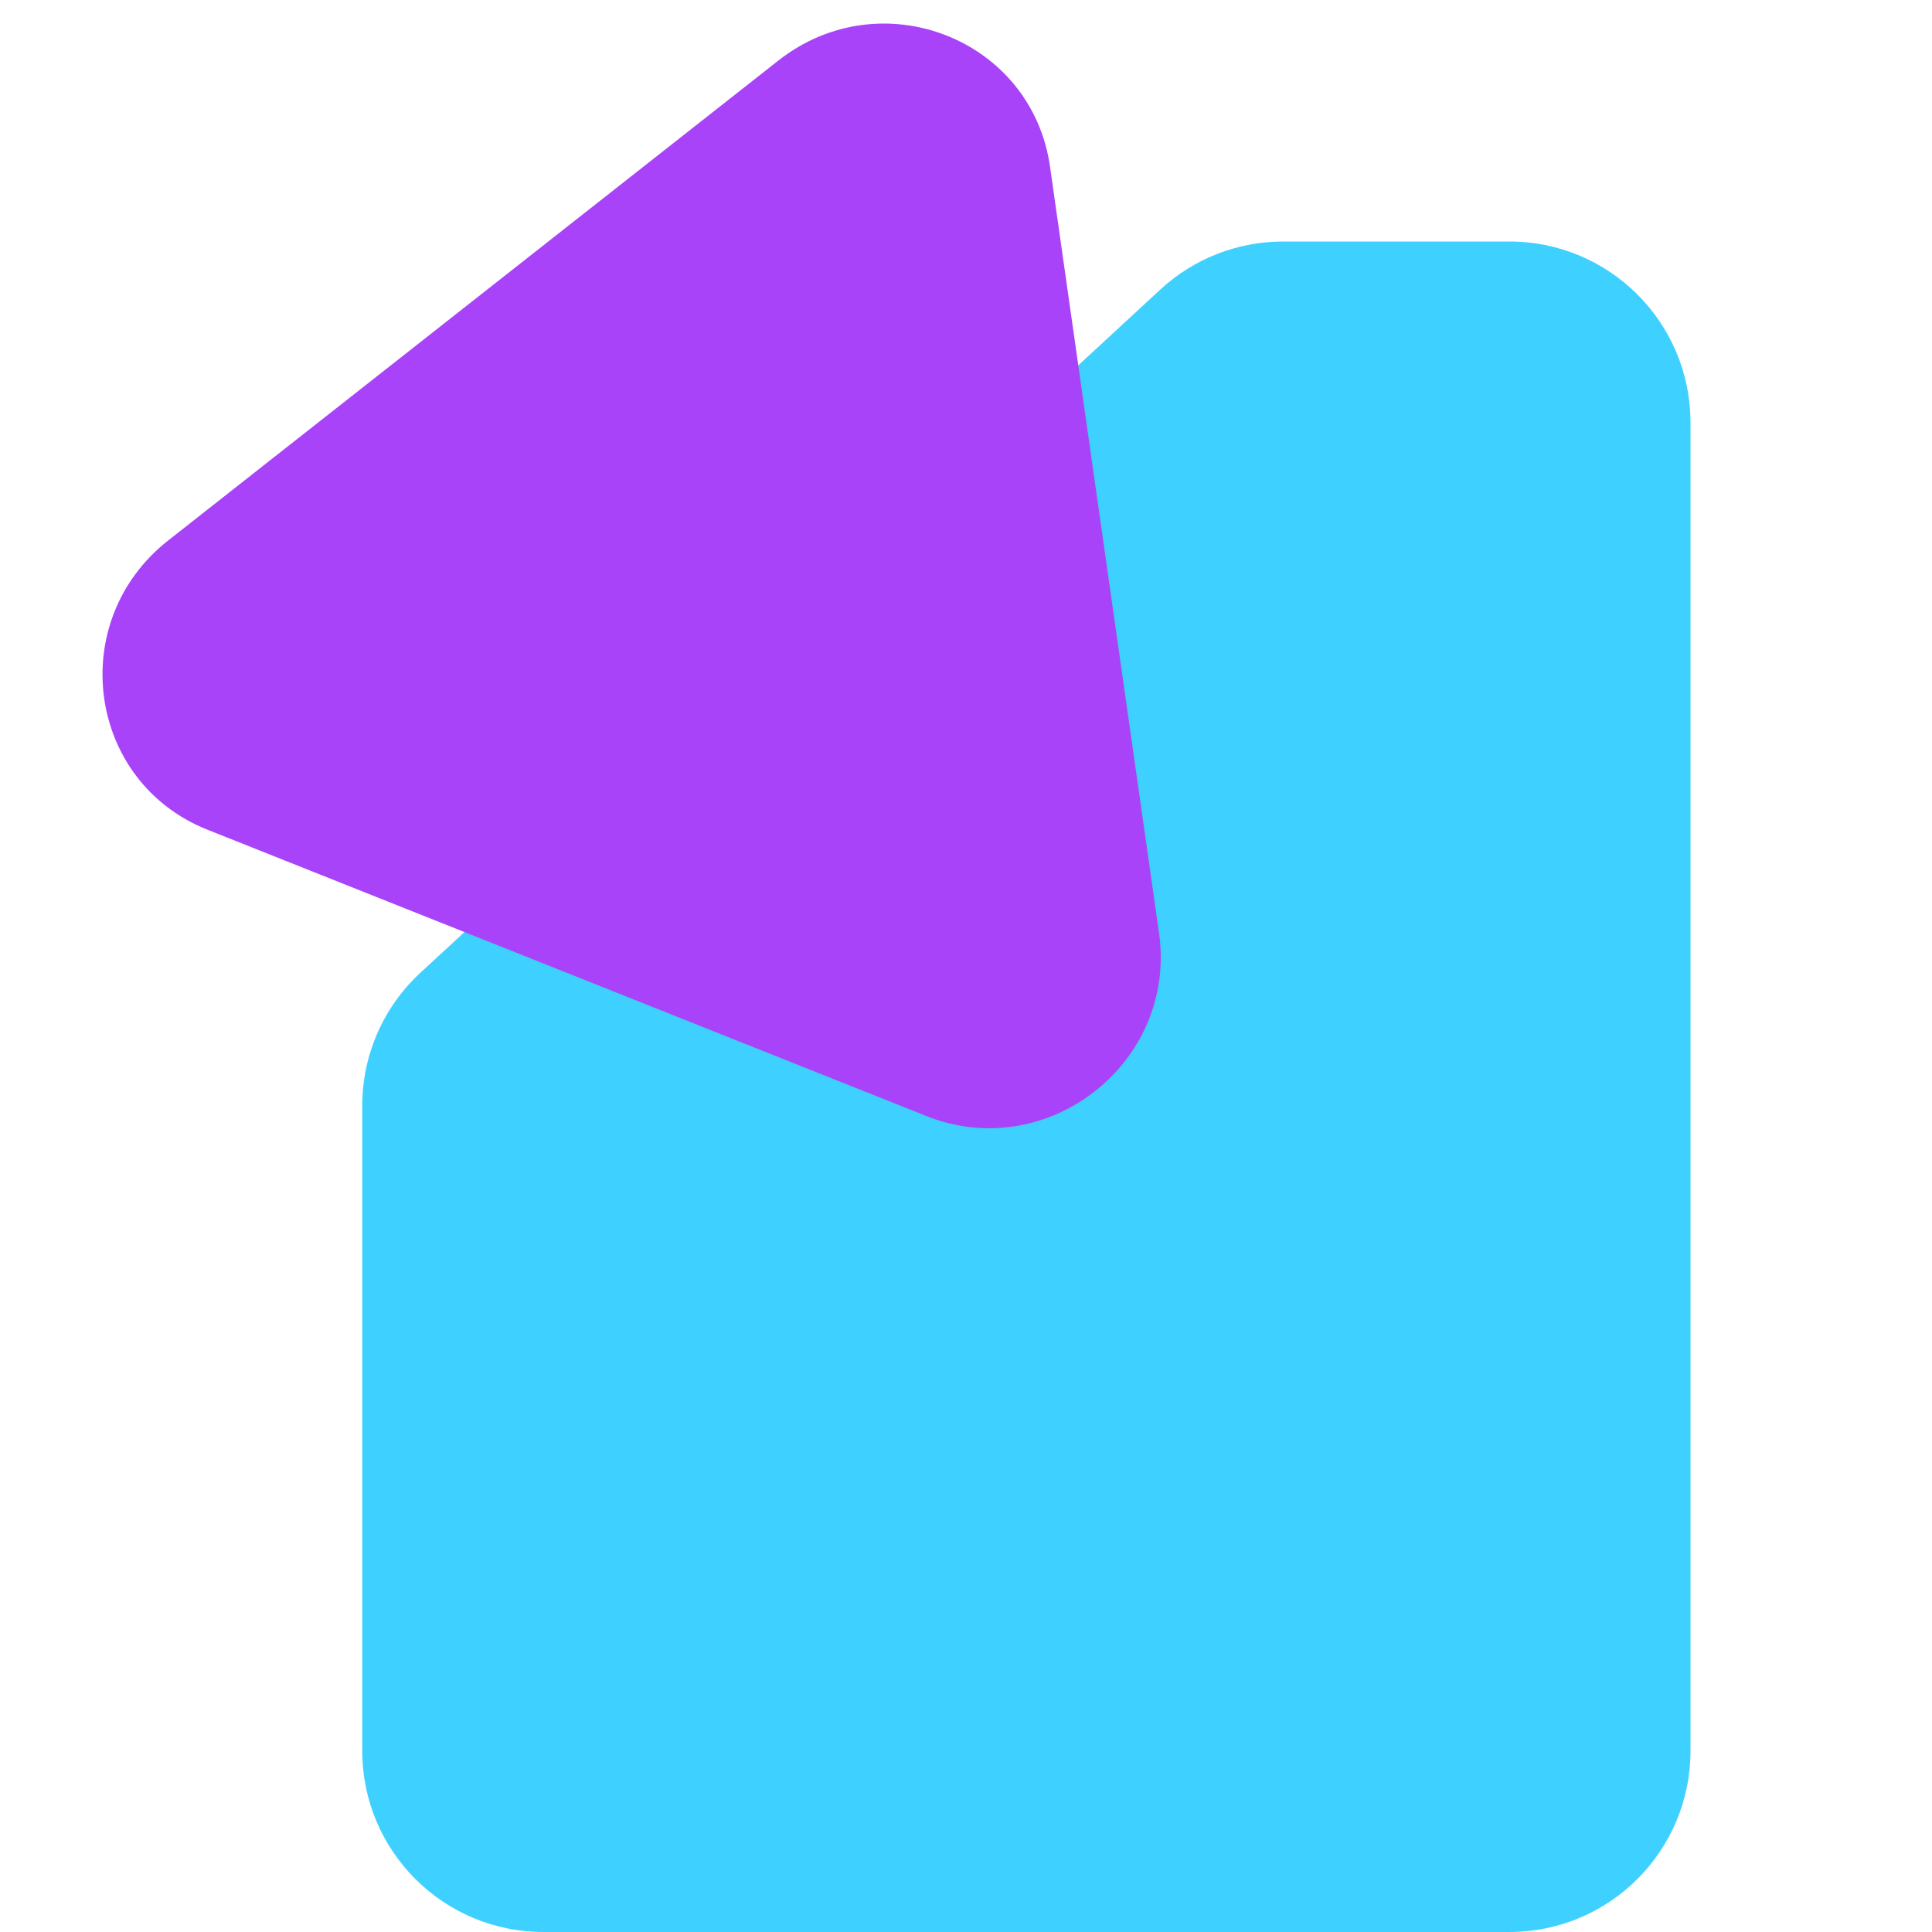 <svg width="24" height="24" viewBox="0 0 24 24" fill="none" xmlns="http://www.w3.org/2000/svg">
<g clip-path="url(#clip0_3071_2596)">
<path d="M4.5 13.735C4.5 13.107 4.762 12.508 5.224 12.082L14.414 3.597C14.829 3.213 15.374 3 15.94 3L18.75 3C19.993 3 21 4.007 21 5.25V21.75C21 22.993 19.993 24 18.75 24H6.75C5.507 24 4.5 22.993 4.5 21.75V13.735Z" fill="#3ED1FF"/>
<g style="mix-blend-mode:multiply">
<path d="M14.398 11.591C14.626 13.196 13.014 14.464 11.508 13.864L2.575 10.306C1.081 9.71 0.811 7.719 2.089 6.714L9.668 0.753C10.946 -0.252 12.818 0.479 13.044 2.072L14.398 11.591Z" fill="#A943F9"/>
</g>
</g>
<defs>
<clipPath id="clip0_3071_2596">
<rect width="24" height="24" fill="white"/>
</clipPath>
</defs>
</svg>
